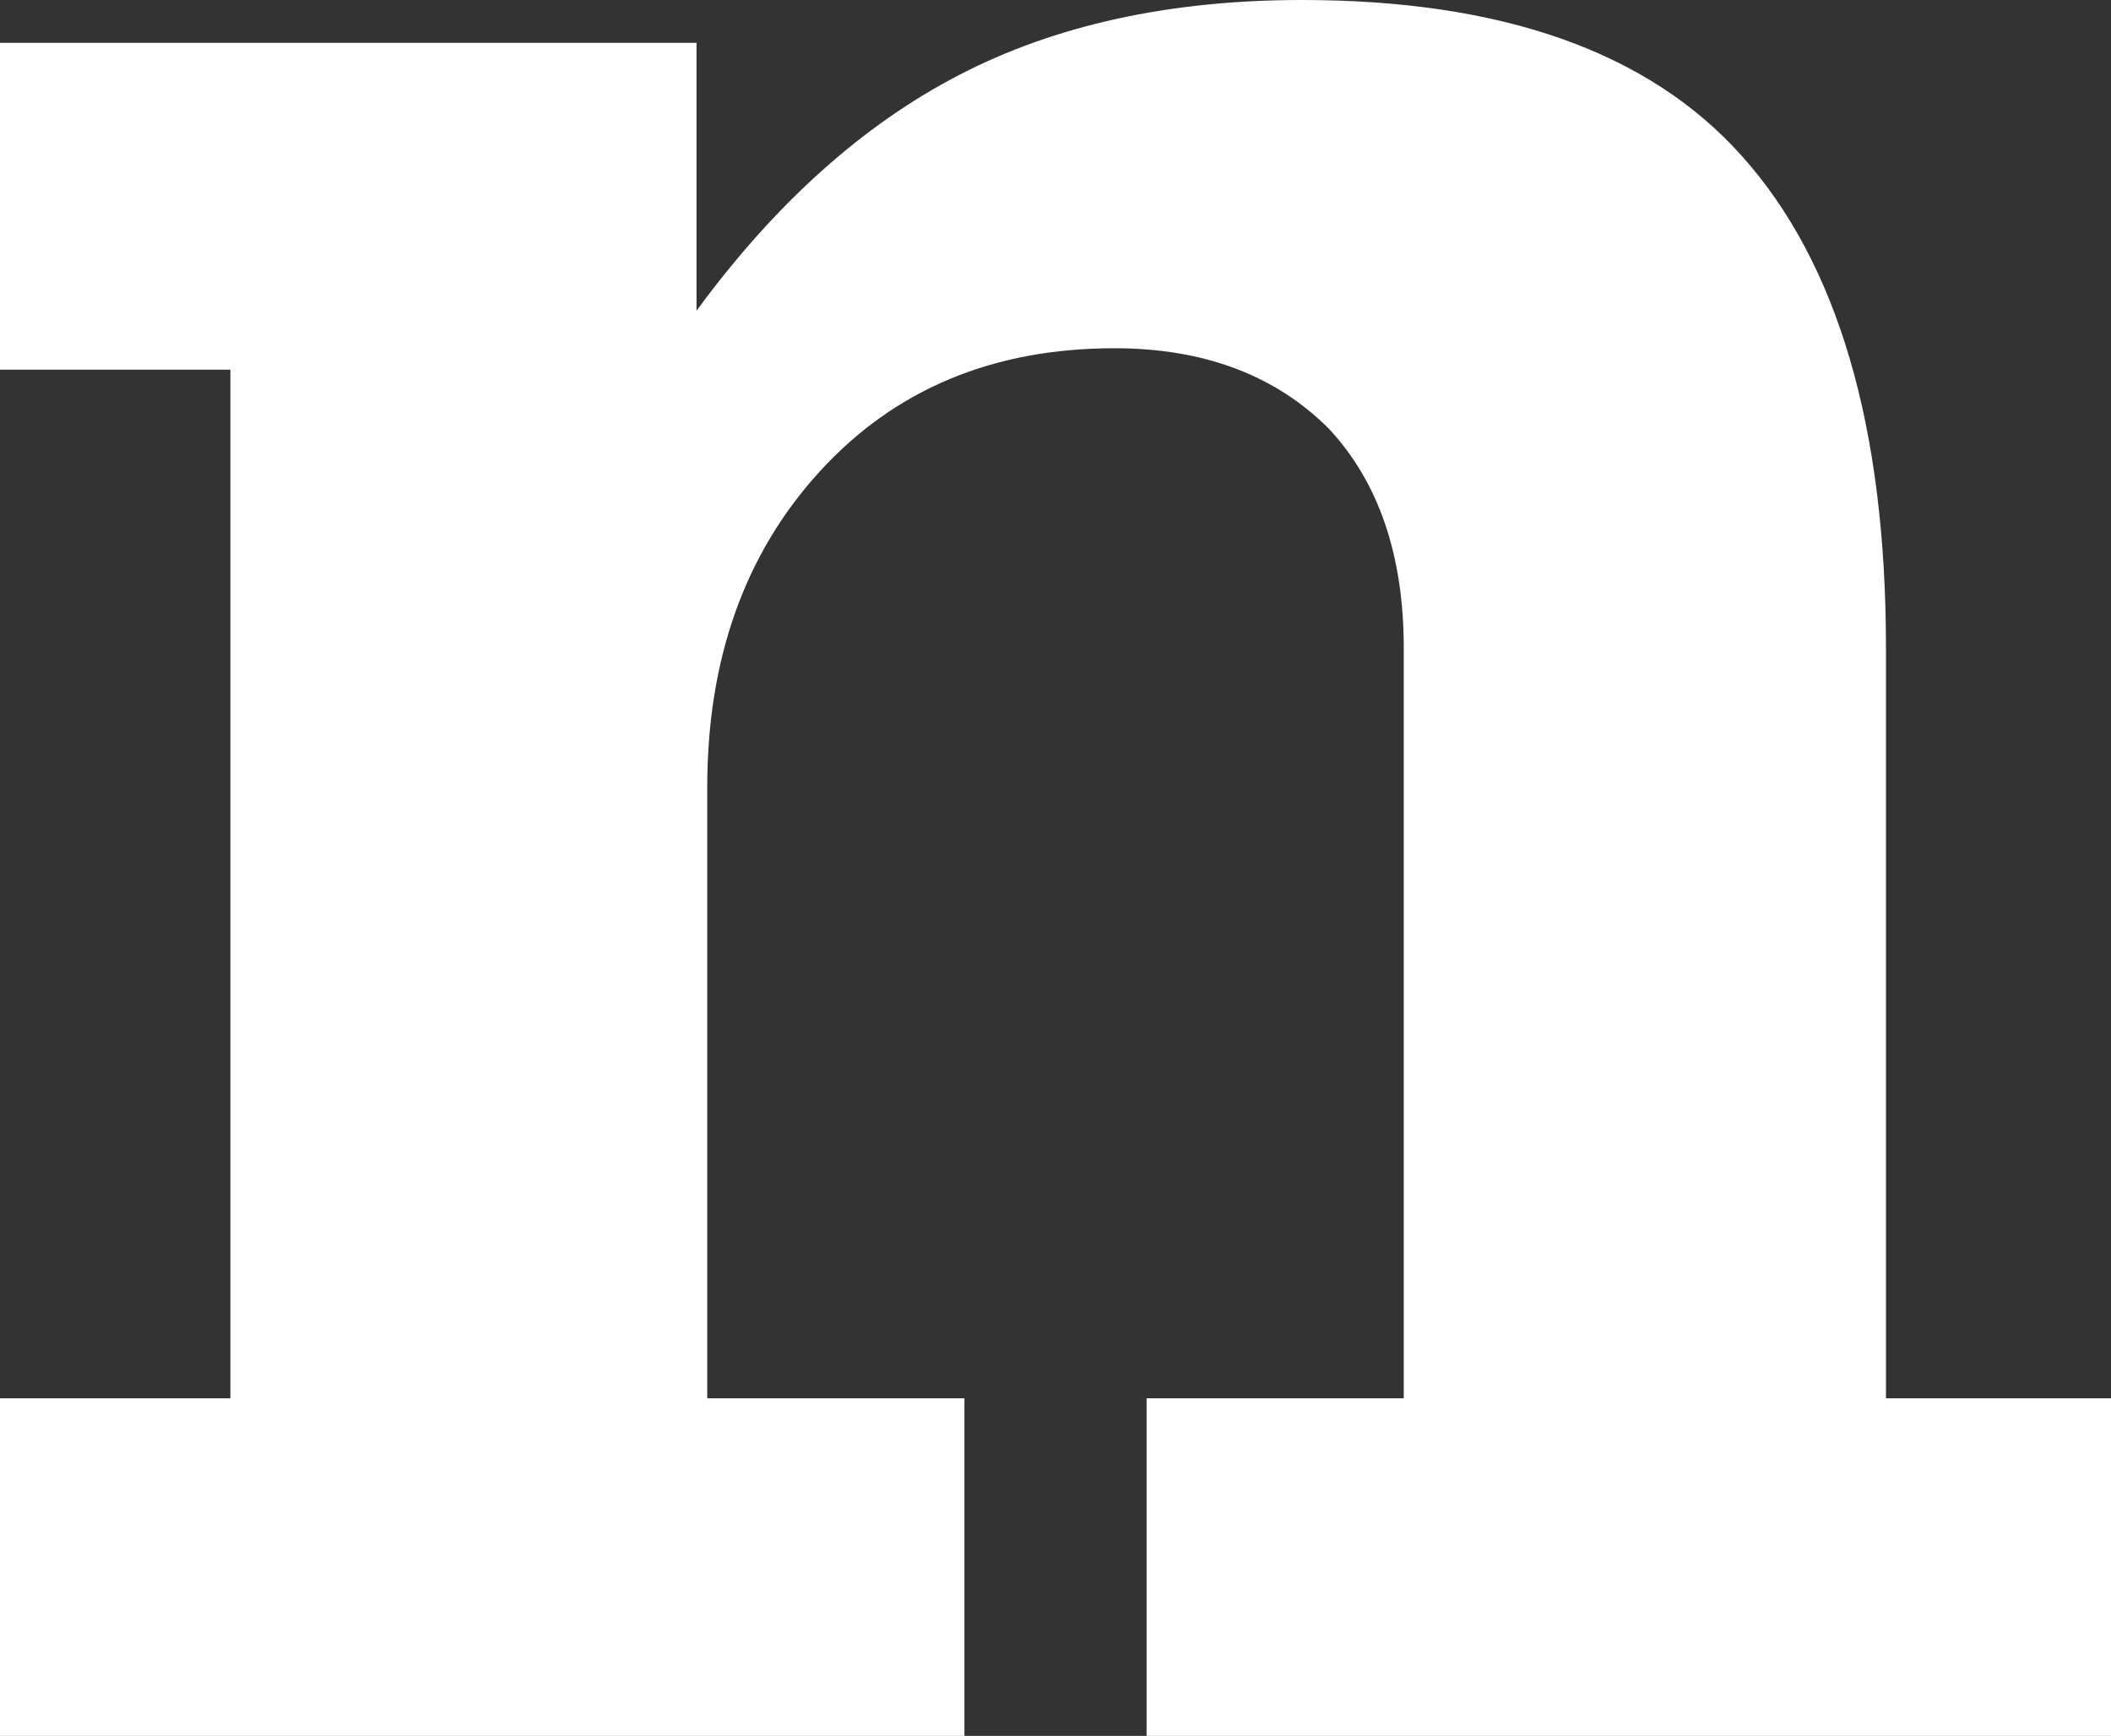 <?xml version="1.0" encoding="UTF-8" standalone="no"?>
<svg xmlns:xlink="http://www.w3.org/1999/xlink" height="16.2px" width="19.7px" xmlns="http://www.w3.org/2000/svg">
  <rect width="100%" height="100%" fill="#333333" stroke="none"/>
  <g transform="matrix(1.0, 0.0, 0.0, 1.0, 9.85, 8.1)">
    <path d="M-9.85 8.1 L-9.85 4.95 -7.7 4.95 -7.7 -4.65 -9.85 -4.65 -9.85 -7.7 -3.35 -7.7 -3.35 -5.2 Q-2.25 -6.7 -0.9 -7.4 0.45 -8.1 2.3 -8.1 5.1 -8.1 6.4 -6.65 7.75 -5.15 7.75 -2.05 L7.75 4.95 9.85 4.95 9.85 8.1 0.85 8.1 0.85 4.95 3.25 4.95 3.25 -2.05 Q3.25 -3.35 2.55 -4.1 1.8 -4.85 0.55 -4.85 -1.15 -4.85 -2.2 -3.7 -3.25 -2.55 -3.25 -0.75 L-3.25 4.95 -0.85 4.95 -0.85 8.1 -9.85 8.1" fill="#ffffff" fill-rule="evenodd" stroke="none"/>
  </g>
</svg>
